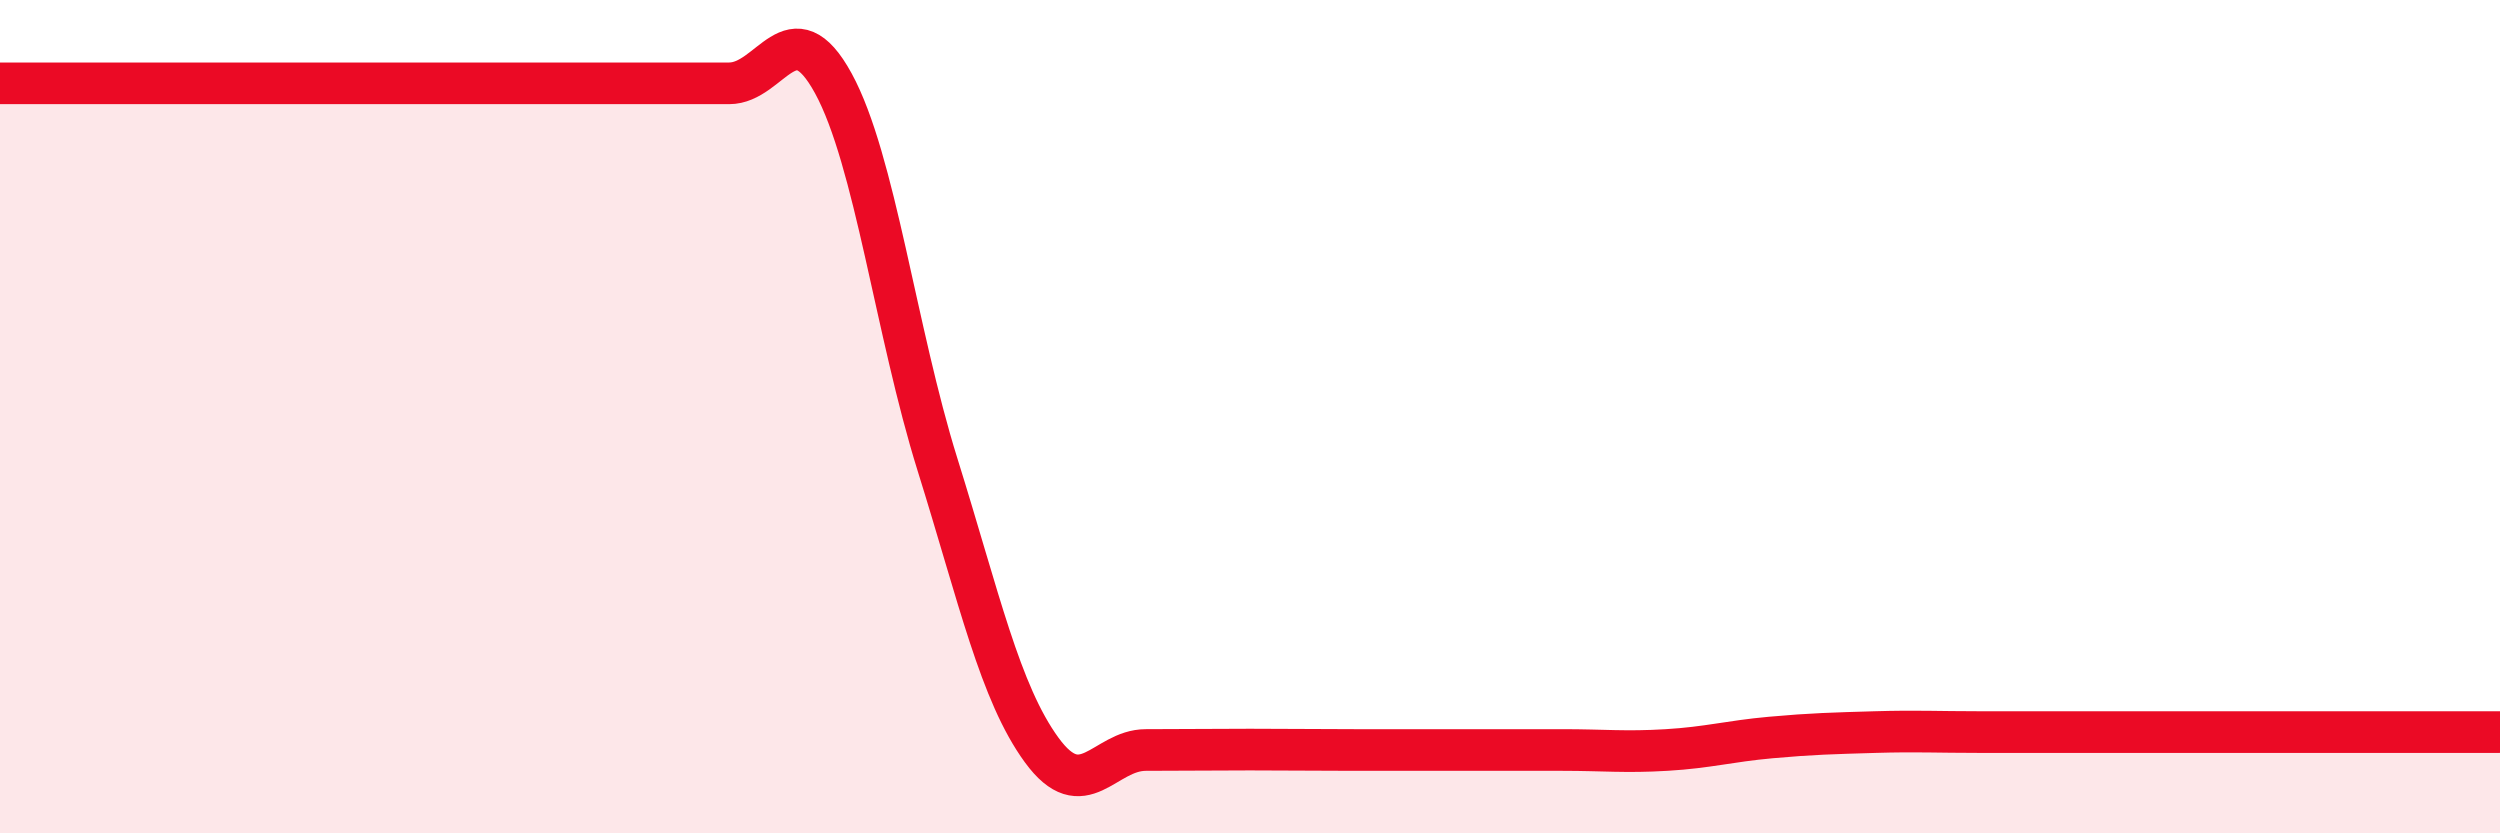 
    <svg width="60" height="20" viewBox="0 0 60 20" xmlns="http://www.w3.org/2000/svg">
      <path
        d="M 0,2 C 0.5,2 1.5,2 2.5,2 C 3.5,2 4,2 5,2 C 6,2 6.5,2 7.5,2 C 8.5,2 9,2 10,2 C 11,2 11.5,2 12.5,2 C 13.5,2 14,2 15,2 C 16,2 16.5,2 17.5,2 C 18.5,2 19,0.17 20,2 C 21,3.83 21.5,7.95 22.5,11.15 C 23.5,14.35 24,16.63 25,18 C 26,19.37 26.5,18 27.5,18 C 28.5,18 29,17.99 30,17.99 C 31,17.99 31.5,18 32.5,18 C 33.5,18 34,18 35,18 C 36,18 36.5,18 37.5,18 C 38.5,18 39,18.06 40,18 C 41,17.94 41.5,17.79 42.5,17.7 C 43.5,17.61 44,17.6 45,17.57 C 46,17.54 46.5,17.57 47.5,17.57 C 48.5,17.57 49,17.57 50,17.57 C 51,17.57 51.5,17.57 52.5,17.57 C 53.5,17.57 53.5,17.57 55,17.57 C 56.5,17.57 59,17.57 60,17.57L60 20L0 20Z"
        fill="#EB0A25"
        opacity="0.1"
        stroke-linecap="round"
        stroke-linejoin="round"
      />
      <path
        d="M 0,2 C 0.5,2 1.5,2 2.5,2 C 3.5,2 4,2 5,2 C 6,2 6.5,2 7.5,2 C 8.5,2 9,2 10,2 C 11,2 11.5,2 12.5,2 C 13.5,2 14,2 15,2 C 16,2 16.5,2 17.5,2 C 18.5,2 19,0.17 20,2 C 21,3.83 21.5,7.95 22.5,11.15 C 23.5,14.35 24,16.63 25,18 C 26,19.37 26.5,18 27.5,18 C 28.5,18 29,17.99 30,17.99 C 31,17.99 31.5,18 32.5,18 C 33.5,18 34,18 35,18 C 36,18 36.5,18 37.5,18 C 38.5,18 39,18.06 40,18 C 41,17.94 41.5,17.79 42.5,17.7 C 43.5,17.61 44,17.6 45,17.57 C 46,17.54 46.5,17.57 47.5,17.57 C 48.5,17.57 49,17.57 50,17.57 C 51,17.57 51.5,17.57 52.5,17.57 C 53.5,17.57 53.5,17.57 55,17.57 C 56.5,17.57 59,17.57 60,17.57"
        stroke="#EB0A25"
        stroke-width="1"
        fill="none"
        stroke-linecap="round"
        stroke-linejoin="round"
      />
    </svg>
  